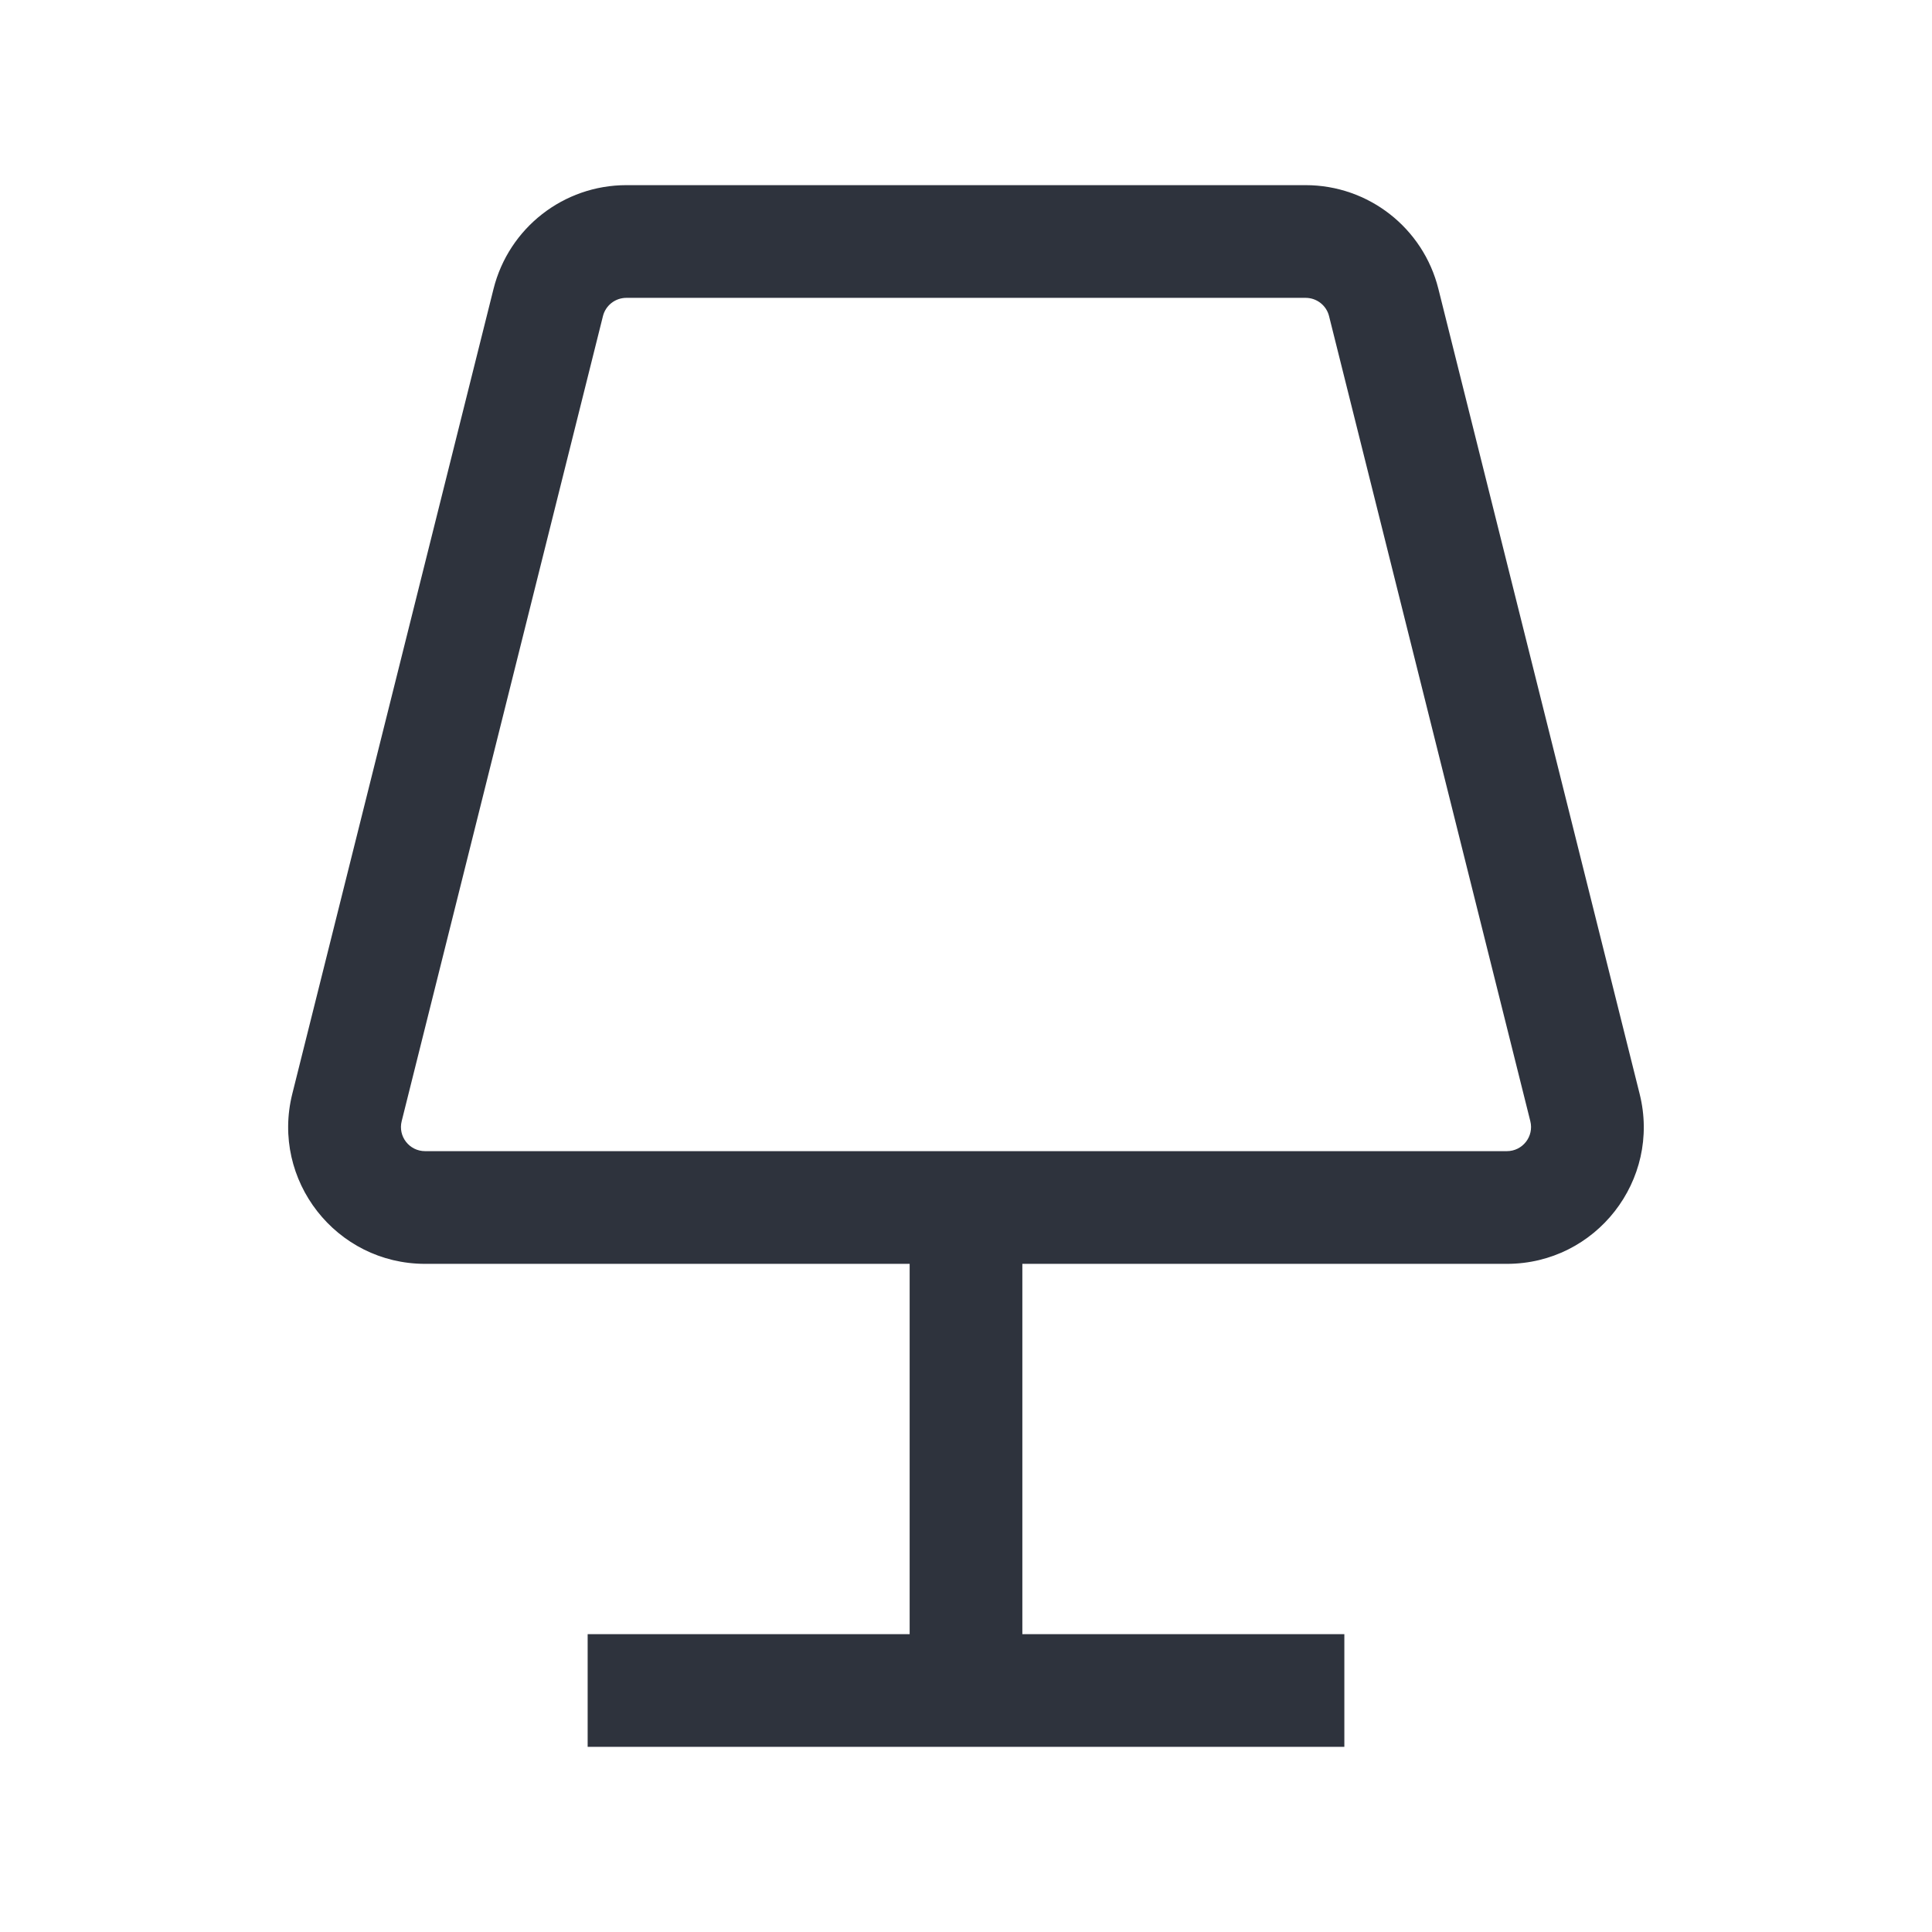 <svg width="24" height="24" viewBox="0 0 24 24" fill="none" xmlns="http://www.w3.org/2000/svg">
<path fill-rule="evenodd" clip-rule="evenodd" d="M7.781 2.3C7.001 2.3 6.321 2.831 6.131 3.588L3.631 13.588C3.363 14.661 4.175 15.7 5.281 15.7H11.3V20.3H8H7.3V21.7H8L12 21.7L16 21.7H16.7V20.3H16H12.7V15.7H18.719C19.825 15.7 20.637 14.661 20.368 13.588L17.868 3.588C17.679 2.831 16.999 2.3 16.219 2.3H7.781ZM12 14.3H18.719C18.914 14.3 19.058 14.117 19.01 13.927L16.51 3.927C16.477 3.794 16.357 3.7 16.219 3.7H7.781C7.643 3.7 7.523 3.794 7.49 3.927L4.99 13.927C4.942 14.117 5.085 14.3 5.281 14.3H12Z" fill="#2E333D"/>
</svg>

